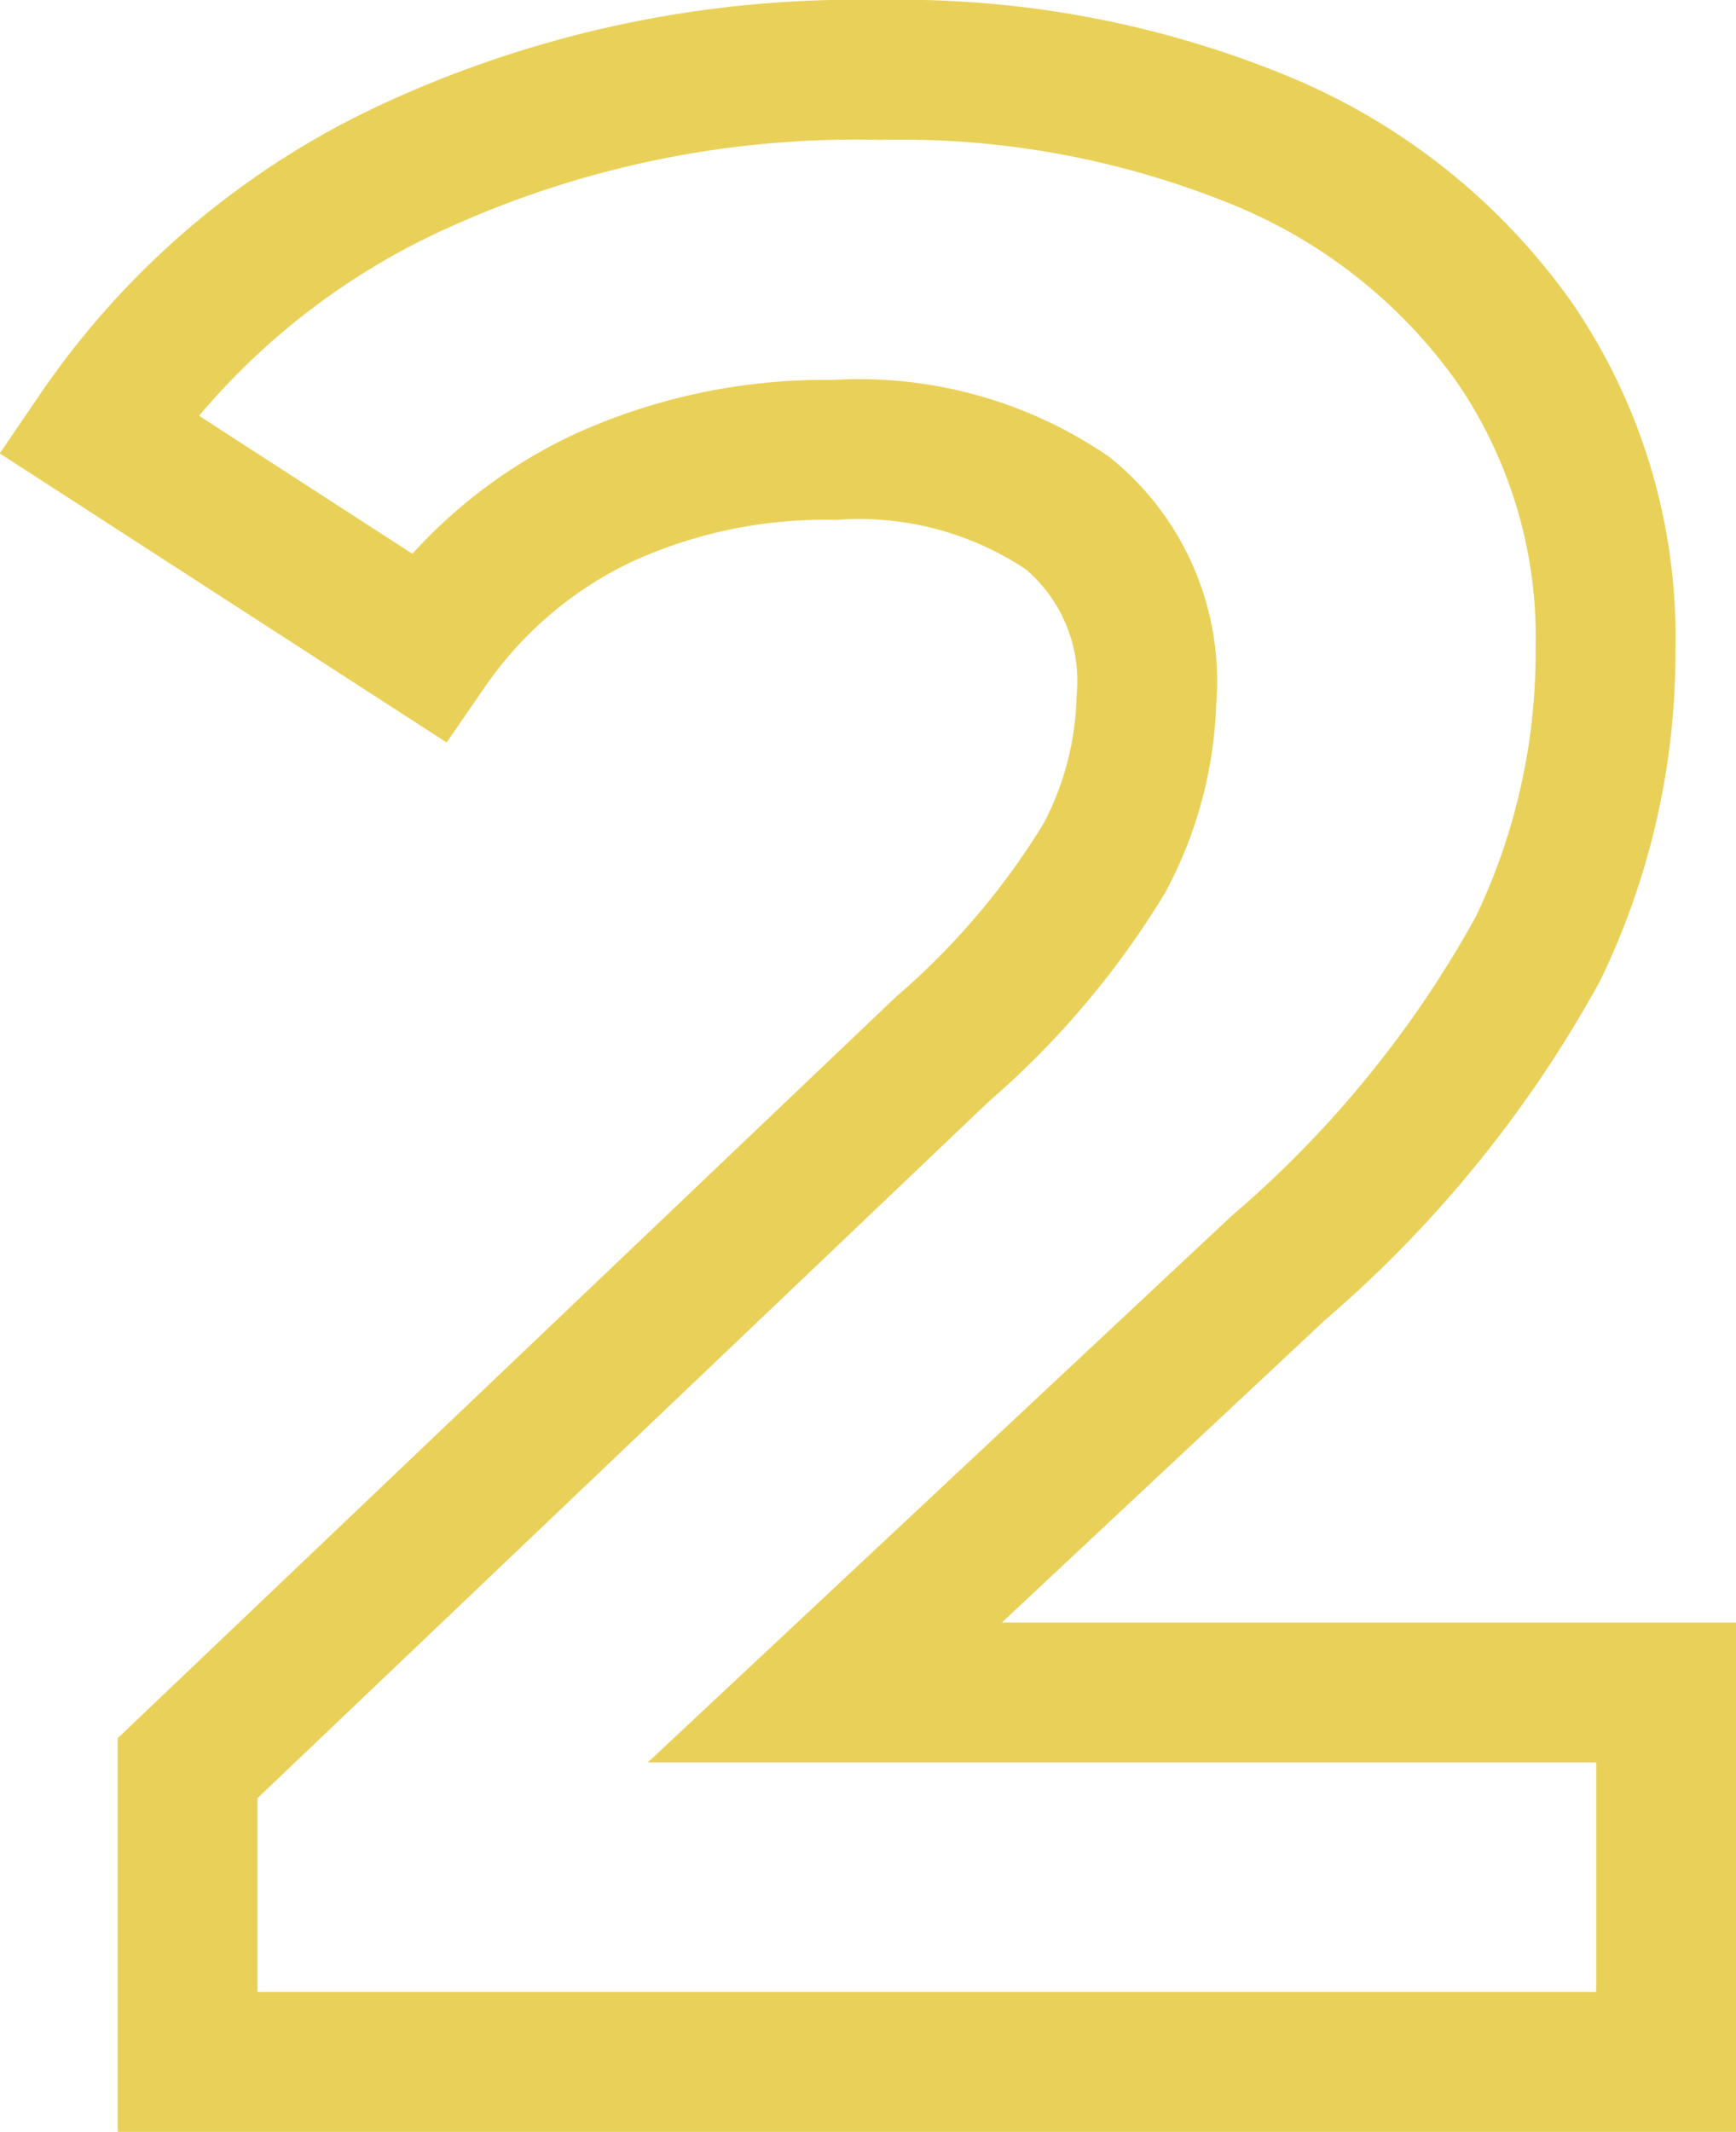 <svg xmlns="http://www.w3.org/2000/svg" viewBox="0 0 14.9 18.29"><defs><style>.cls-1{fill:none;stroke:#e9d159;stroke-width:1.2px;}</style></defs><title>Recurso 4</title><g id="Capa_2" data-name="Capa 2"><g id="Capa_1-2" data-name="Capa 1"><path class="cls-1" d="M14.3,14.52v3.17H1.61V15.17L8.09,9A6.89,6.89,0,0,0,9.48,7.36,3.07,3.07,0,0,0,9.84,6,1.86,1.86,0,0,0,9.16,4.4a3.19,3.19,0,0,0-2-.54,4.58,4.58,0,0,0-2,.42A3.79,3.79,0,0,0,3.67,5.55L.84,3.72A6.63,6.63,0,0,1,3.55,1.43a9.07,9.07,0,0,1,4-.83,8.14,8.14,0,0,1,3.28.61A5,5,0,0,1,13,2.94a4.47,4.47,0,0,1,.78,2.63,5.84,5.84,0,0,1-.58,2.57,9.85,9.85,0,0,1-2.23,2.74L7.08,14.52Z"/></g></g></svg>